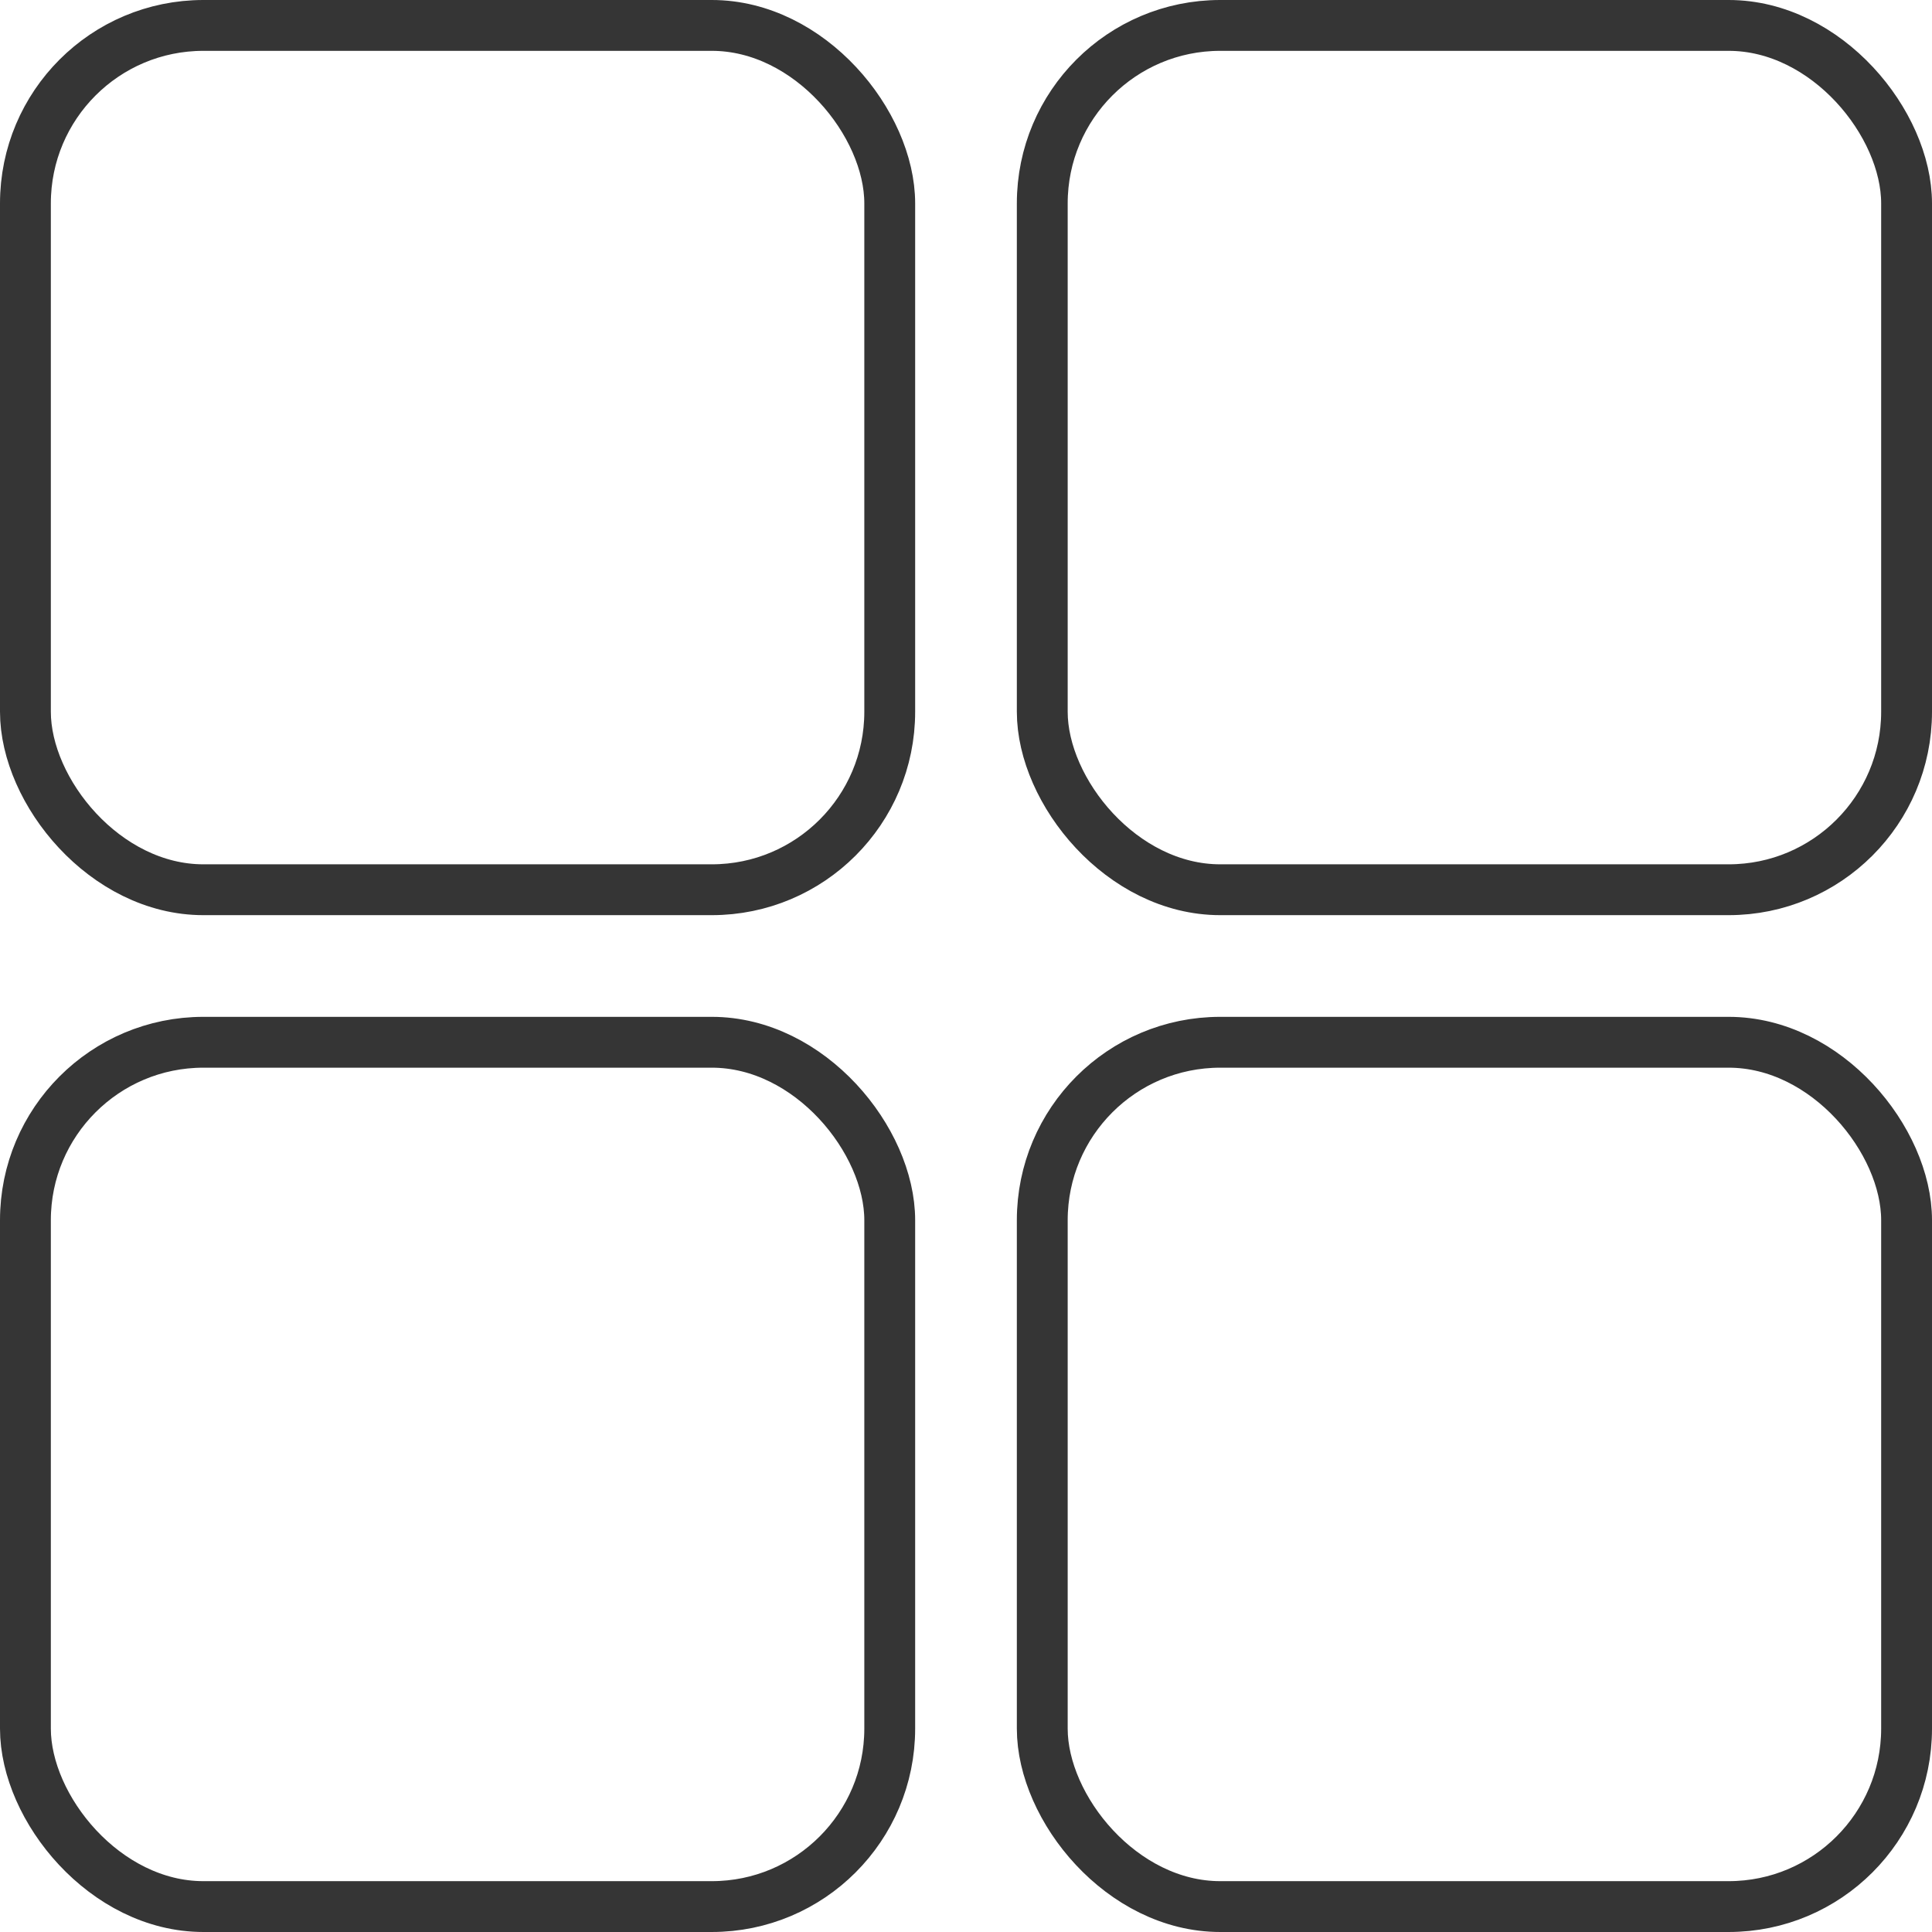 <svg xmlns="http://www.w3.org/2000/svg" width="19" height="19" fill="none"><rect width="8.5" height="8.5" x=".25" y=".25" stroke="#353535" stroke-width=".5" rx="1.75"/><rect width="8.5" height="8.5" x=".25" y="10.25" stroke="#353535" stroke-width=".5" rx="1.75"/><rect width="8.5" height="8.5" x="10.25" y=".25" stroke="#353535" stroke-width=".5" rx="1.75"/><rect width="8.5" height="8.5" x="10.25" y="10.25" stroke="#353535" stroke-width=".5" rx="1.75"/></svg>